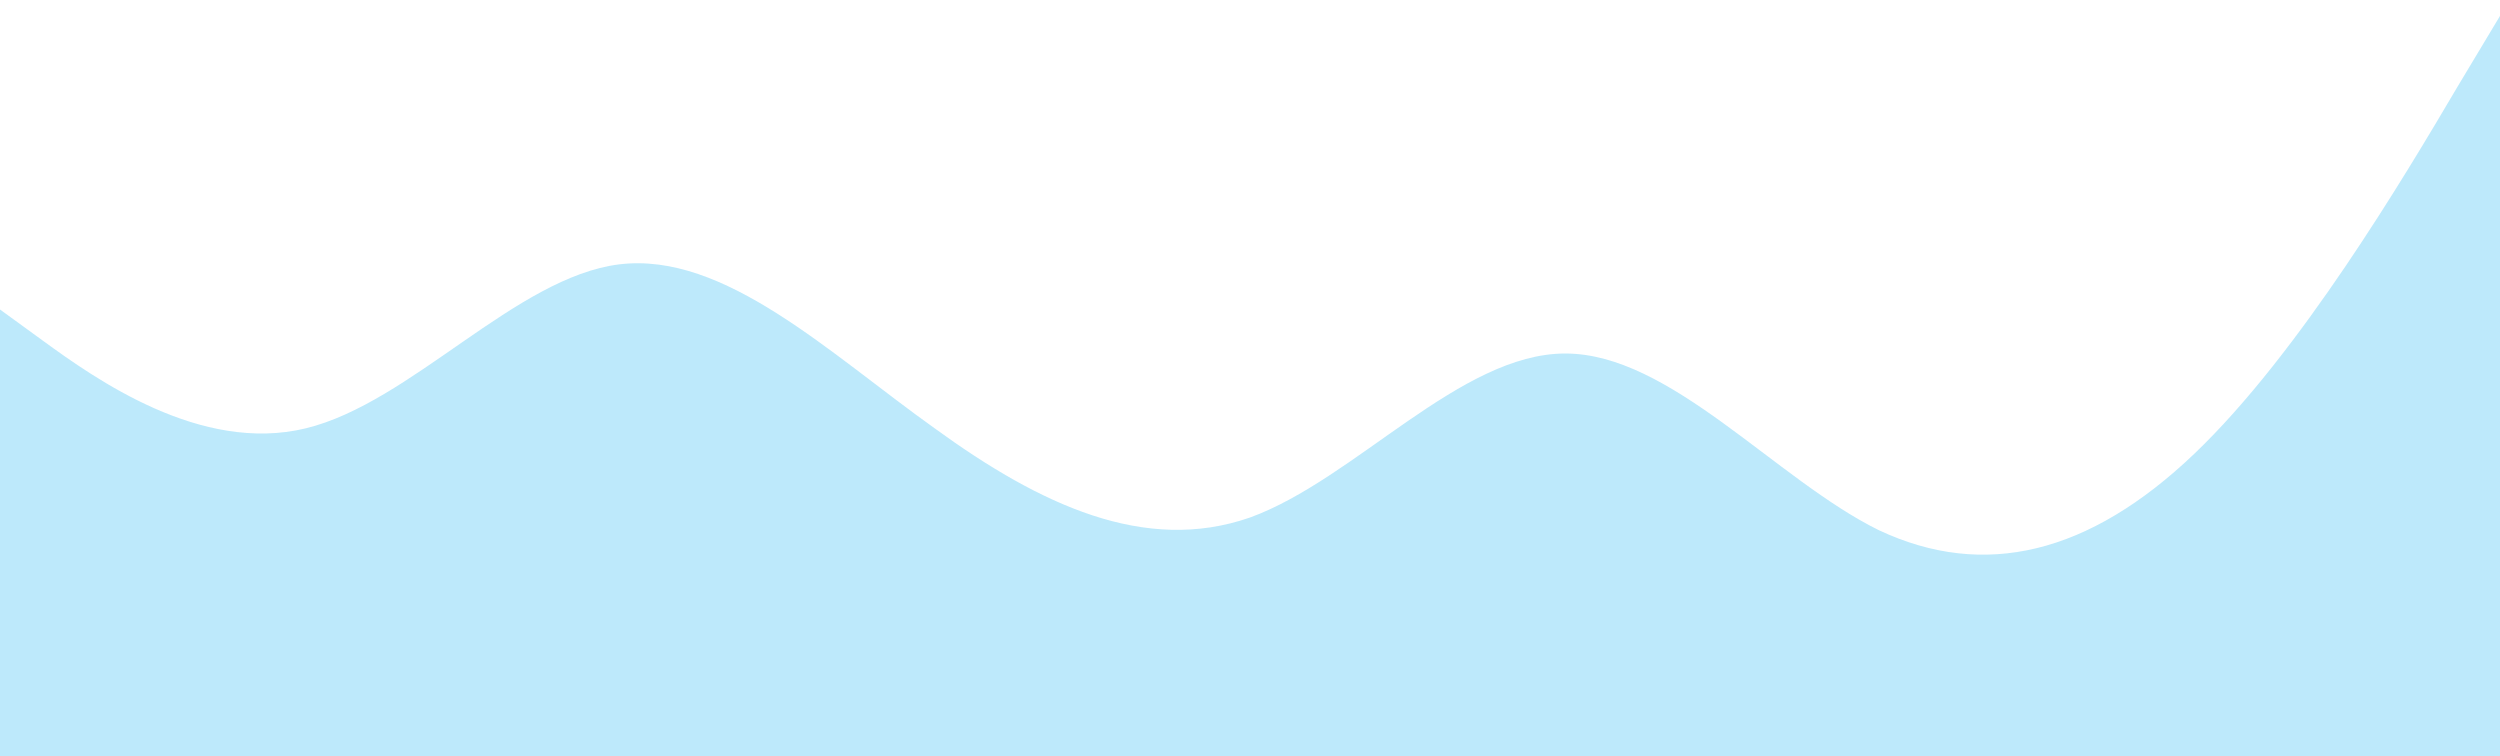 <svg width="1570" height="475" viewBox="0 0 1570 475" fill="none" xmlns="http://www.w3.org/2000/svg">
<path fill-rule="evenodd" clip-rule="evenodd" d="M1576 0L1543 55C1510 111 1444 222 1378 285C1312 348 1246 364 1180 333C1115 301 1049 222 983 222C917 222 851 301 785 325C719 348 653 317 587 269C521 222 455 158 389 166C324 174 258 253 192 269C126 285 60 238 27 214L-6 190V475H27C60 475 126 475 192 475C258 475 324 475 389 475C455 475 521 475 587 475C653 475 719 475 785 475C851 475 917 475 983 475C1049 475 1115 475 1180 475C1246 475 1312 475 1378 475C1444 475 1510 475 1543 475H1576V0Z" fill="#83D6F8" fill-opacity="0.53"/>
</svg>
